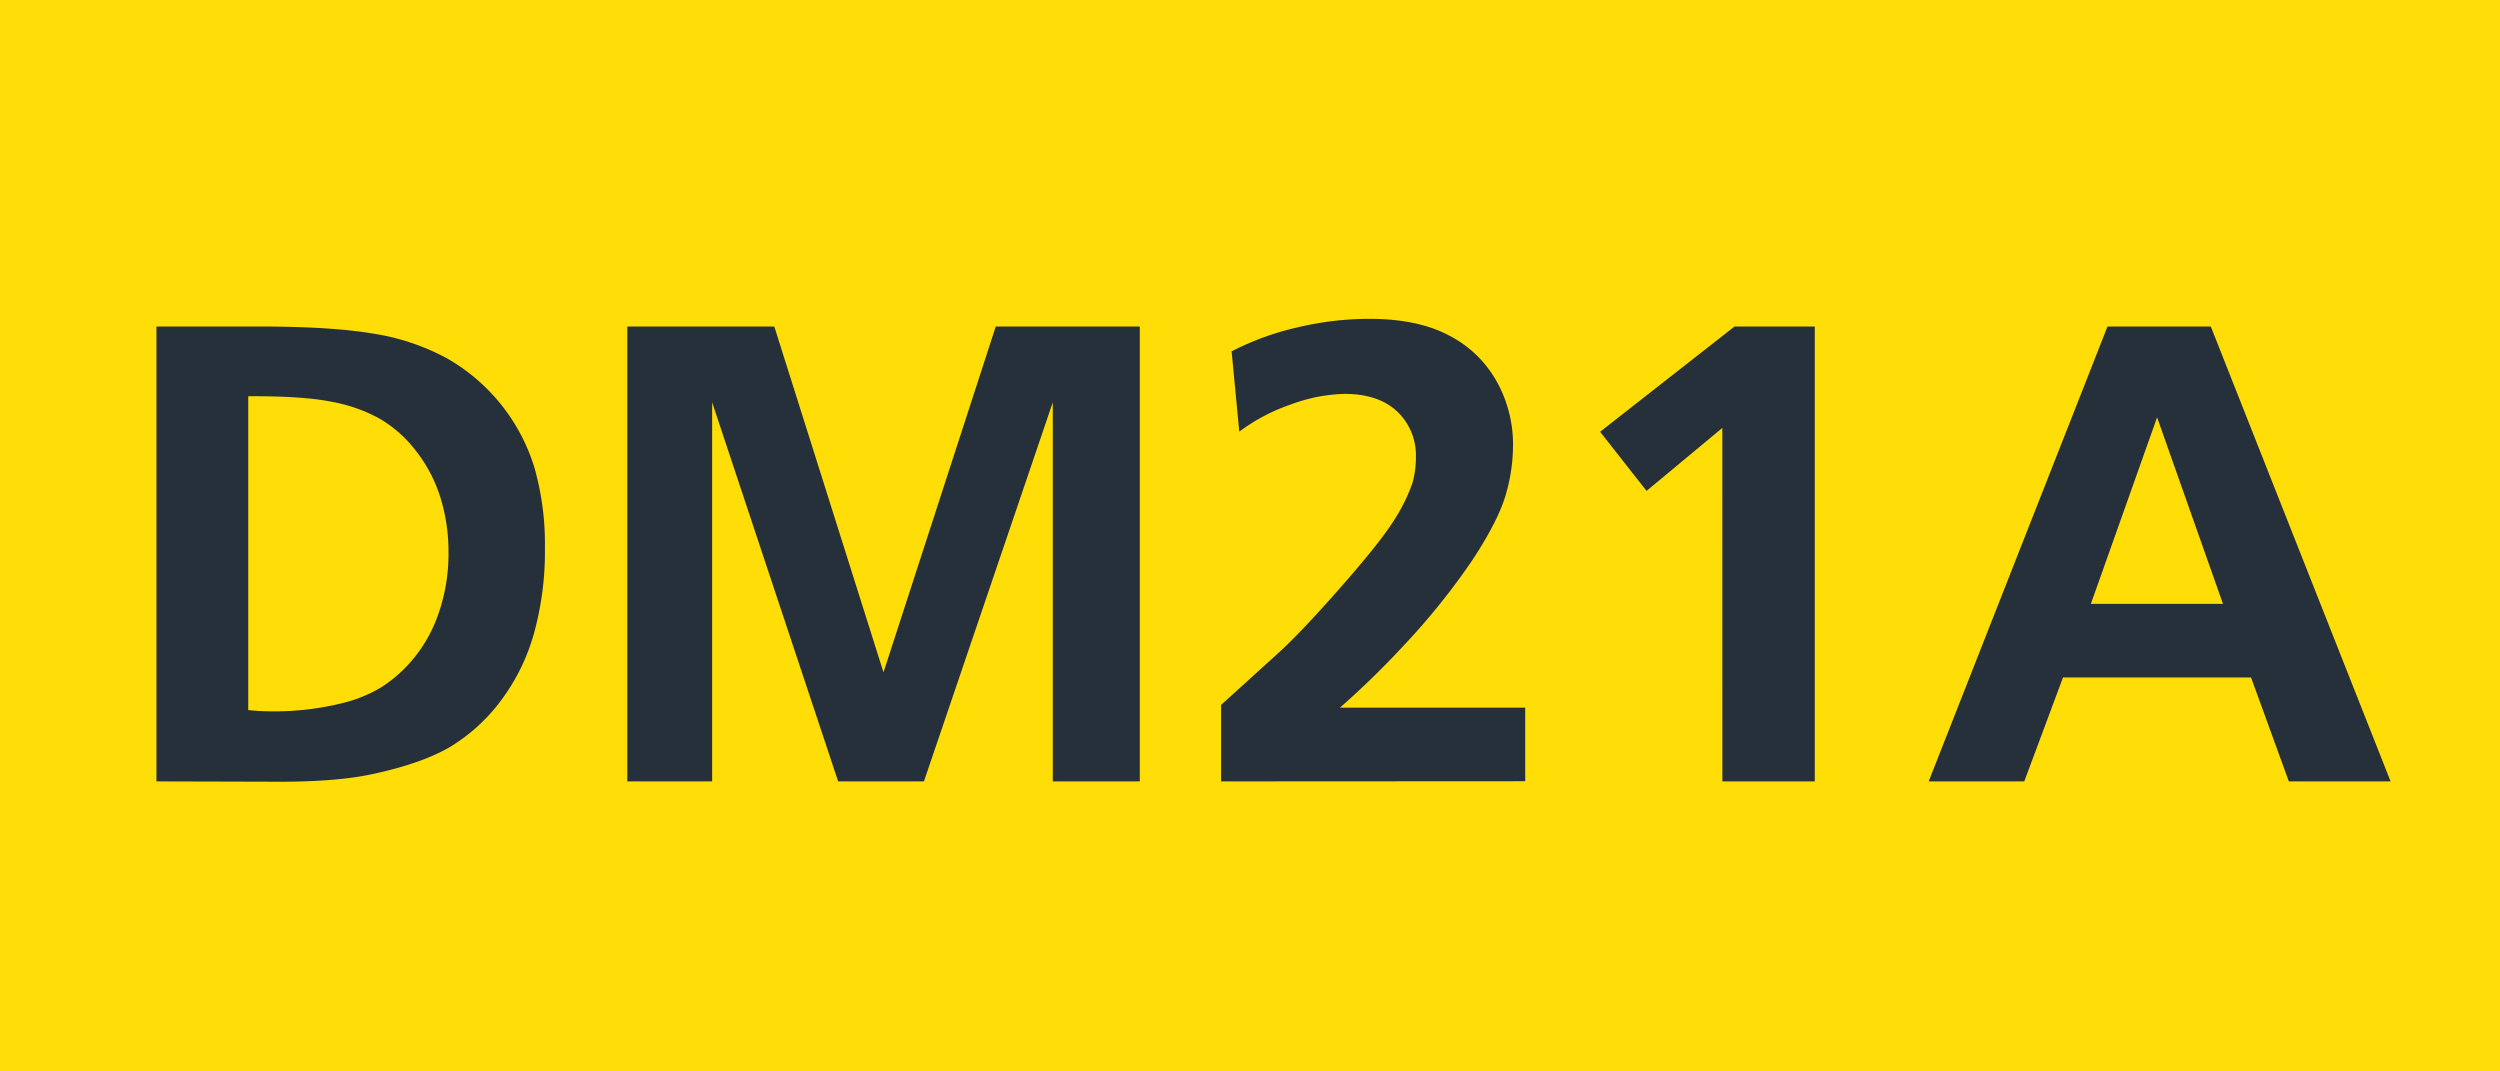 <svg id="Calque_1" data-name="Calque 1" xmlns="http://www.w3.org/2000/svg" viewBox="0 0 595.28 255.12"><defs><style>.cls-1{fill:#ffdd06;}.cls-2{fill:#26303b;}</style></defs><rect class="cls-1" width="595.28" height="255.12"/><path class="cls-2" d="M37.25,186.06V77.75H62q17,0,27,1.71a54.24,54.24,0,0,1,17.37,5.83,45.15,45.15,0,0,1,20.94,26.24,67.09,67.09,0,0,1,2.44,19,73.18,73.18,0,0,1-2.59,20.23,48.22,48.22,0,0,1-7.84,16,42.73,42.73,0,0,1-12,11q-6.7,4-18.59,6.55-8.38,1.83-22.09,1.83ZM59.11,94.35v74.73a55.33,55.33,0,0,0,5.71.3,67.17,67.17,0,0,0,16.46-1.9,33.07,33.07,0,0,0,9.59-3.89,32.67,32.67,0,0,0,7.77-7,34.13,34.13,0,0,0,5.94-11,42.87,42.87,0,0,0,2.21-14,43.33,43.33,0,0,0-2-13.37,34.85,34.85,0,0,0-5.86-11,29.64,29.64,0,0,0-8.69-7.62,38,38,0,0,0-11.61-4Q71.82,94.28,59.11,94.35Z" transform="translate(0)"/><path class="cls-2" d="M149.37,186.06V77.75h35l26,82.34,26.73-82.34H271.4V186.06H250.68V95.8L220,186.06H199.57l-30-90.26v90.26Z" transform="translate(0)"/><path class="cls-2" d="M290.75,186.06v-18.2l13.94-12.65q5.25-4.8,14.55-15.38t12.53-15.7a41.36,41.36,0,0,0,4.53-9.06,21.75,21.75,0,0,0,.84-6.09,14.36,14.36,0,0,0-4.46-11q-4.46-4.19-12.53-4.19a39,39,0,0,0-12.76,2.51,44.48,44.48,0,0,0-12.3,6.48l-1.83-19.12A66.29,66.29,0,0,1,308.76,78,74.1,74.1,0,0,1,326,75.92q11.66,0,19.11,4a27.16,27.16,0,0,1,11.32,11,30.67,30.67,0,0,1,3.84,14.89,42.29,42.29,0,0,1-1.86,12.42q-1.87,6.09-7.81,15.12a163.82,163.82,0,0,1-16.23,20.22,207,207,0,0,1-15.31,14.93h44.11v17.52Z" transform="translate(0)"/><path class="cls-2" d="M410.11,101.89l-18.05,15L381,102.81l32-25.06h19.12V186.06h-22Z" transform="translate(0)"/><path class="cls-2" d="M459.24,186.06,501.82,77.75h24.6l42.81,108.31H545L536,161.31H491.23L482,186.06Zm38.62-42.27h31.46L513.63,99.38Z" transform="translate(0)"/></svg>